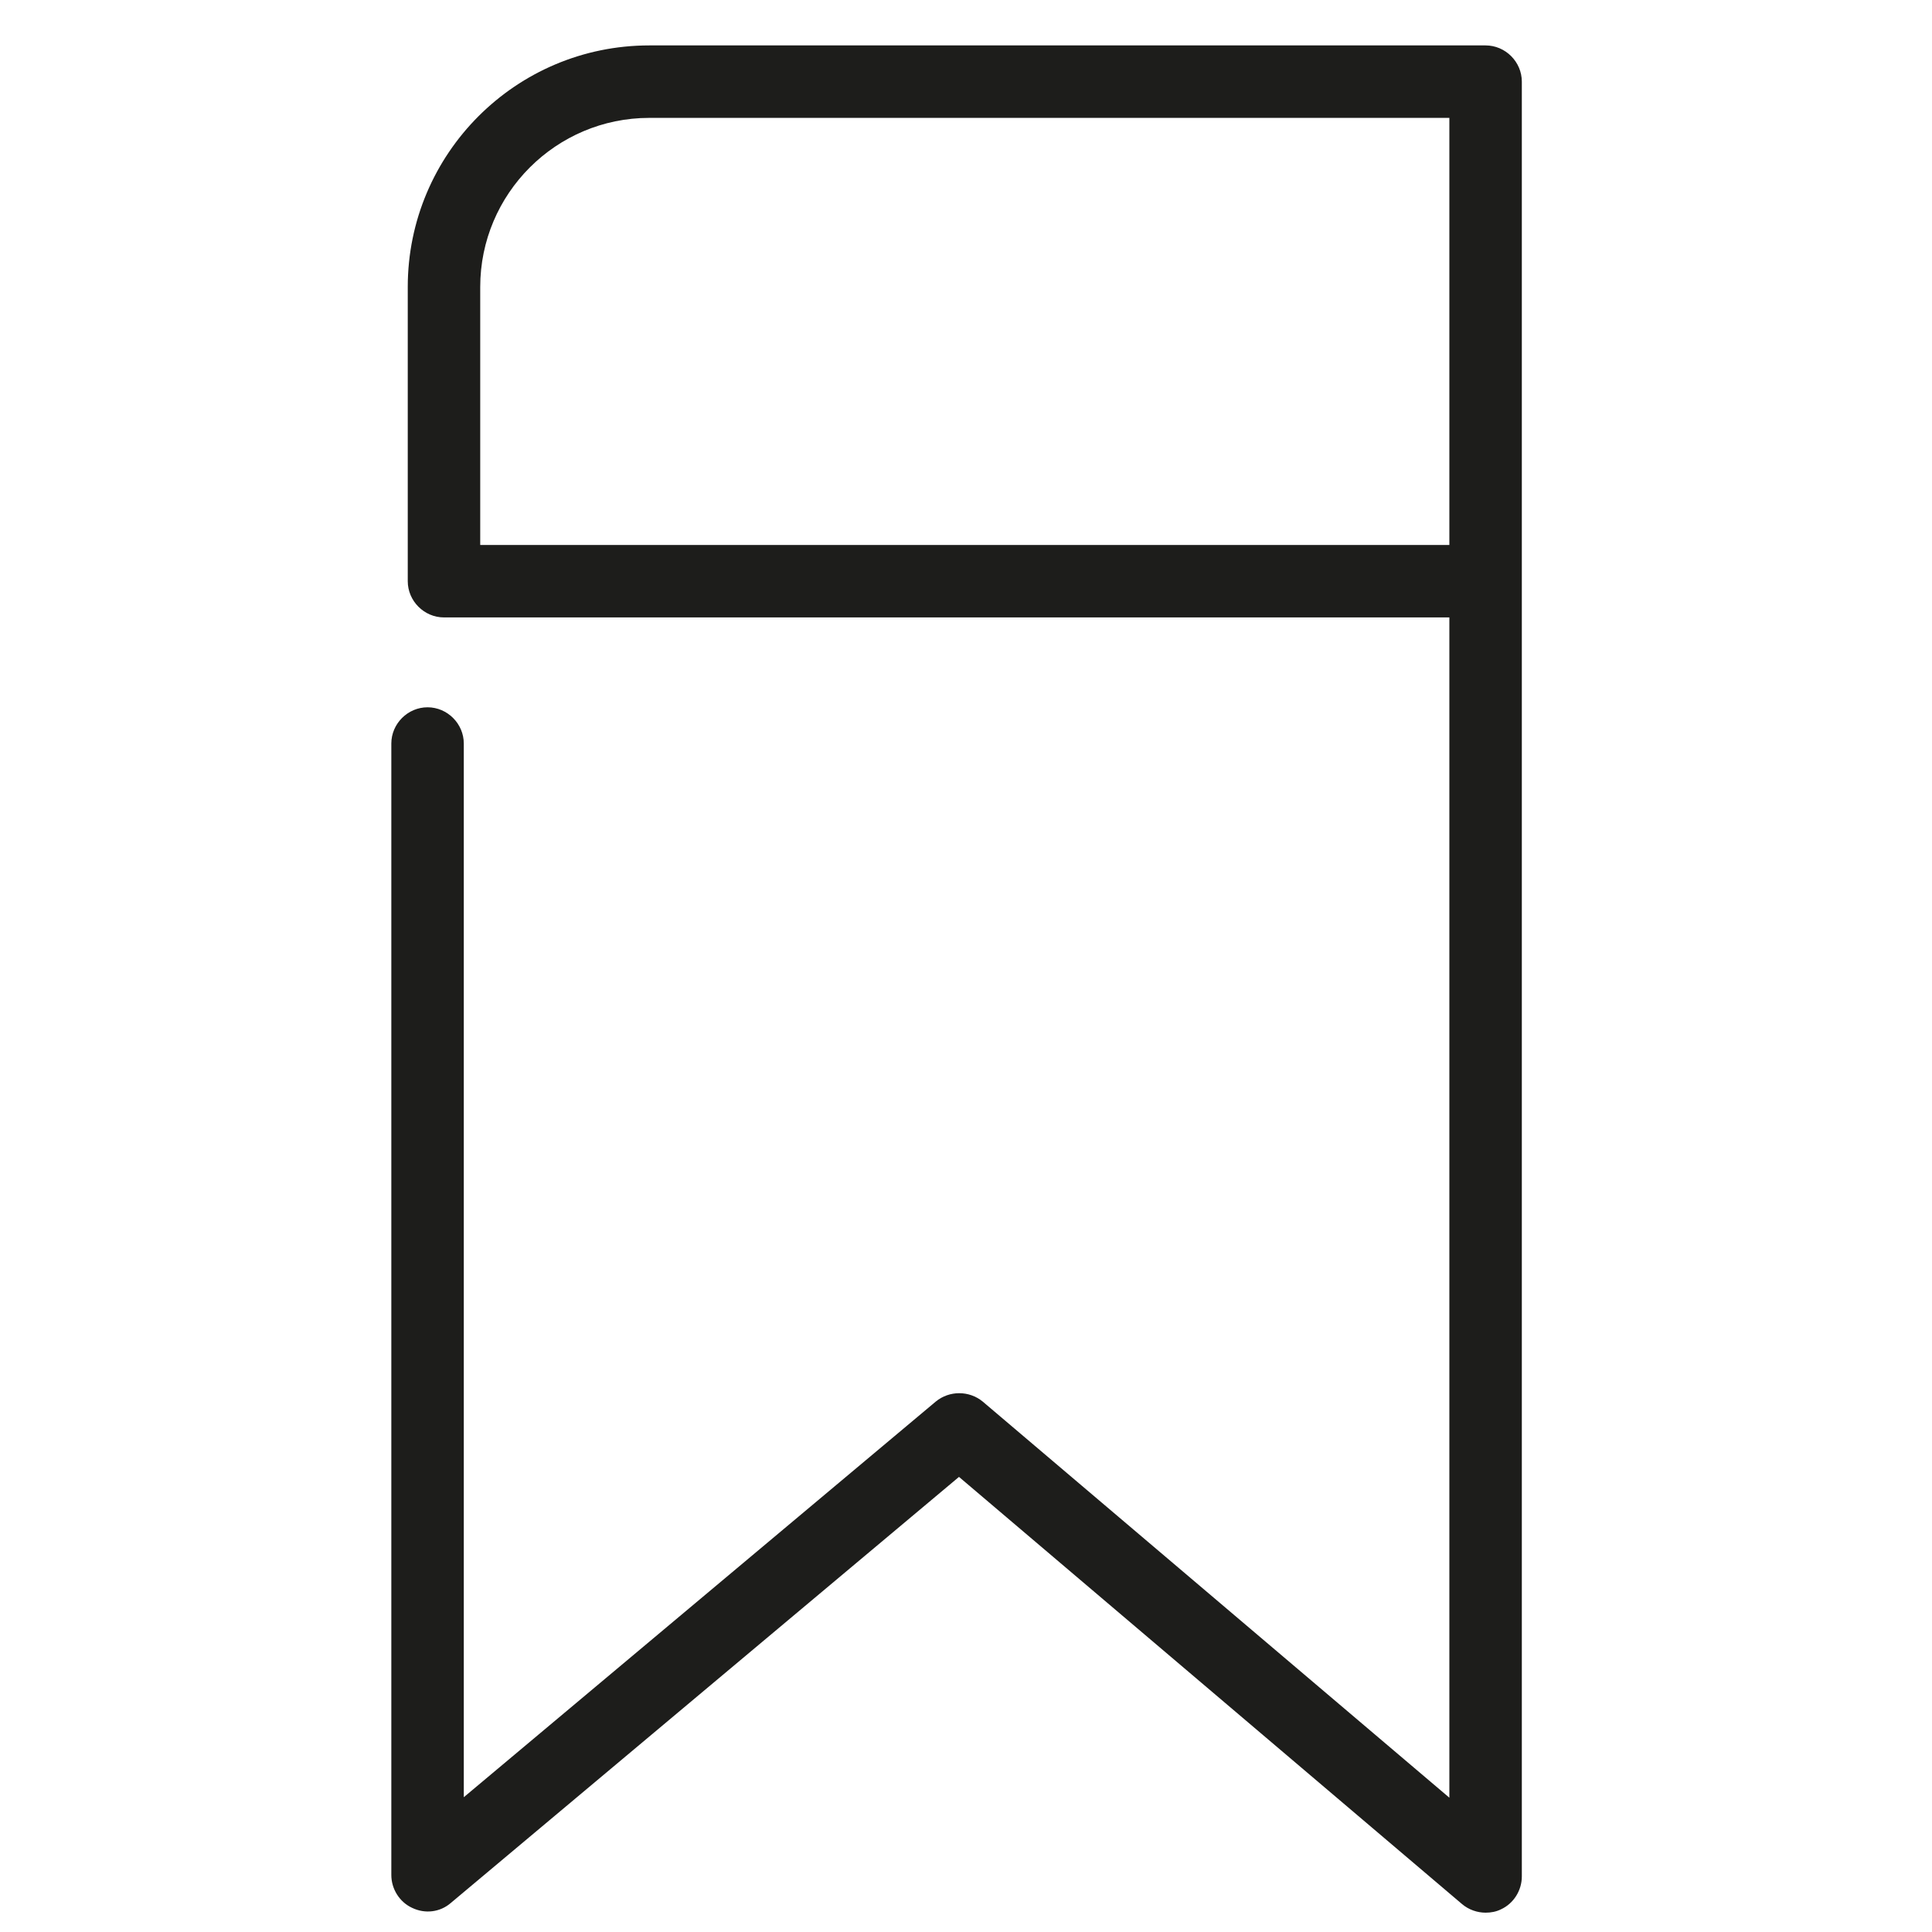 <?xml version="1.0" encoding="UTF-8"?>
<svg id="Ebene_1" data-name="Ebene 1" xmlns="http://www.w3.org/2000/svg" viewBox="0 0 39.99 39.99">
  <defs>
    <style>
      .cls-1 {
        fill: #1d1d1b;
      }
    </style>
  </defs>
  <path class="cls-1" d="M30.75,39.59c-.17,0-.35-.06-.49-.18l-10.41-8.84-10.52,8.82c-.22.19-.53.23-.8.1-.26-.12-.43-.39-.43-.68V15.39c0-.41.34-.75.75-.75s.75.34.75.75v21.81l9.77-8.19c.28-.23.69-.23.97,0l9.66,8.2V12.78H9.19c-.41,0-.75-.34-.75-.75v-6.09c0-2.76,2.24-5,5-5h17.31c.41,0,.75.34.75.75v37.15c0,.29-.17.56-.43.68-.1.05-.21.07-.32.07ZM9.94,11.28h20.06V2.44H13.44c-1.93,0-3.5,1.57-3.5,3.5v5.34Z"/>
</svg>